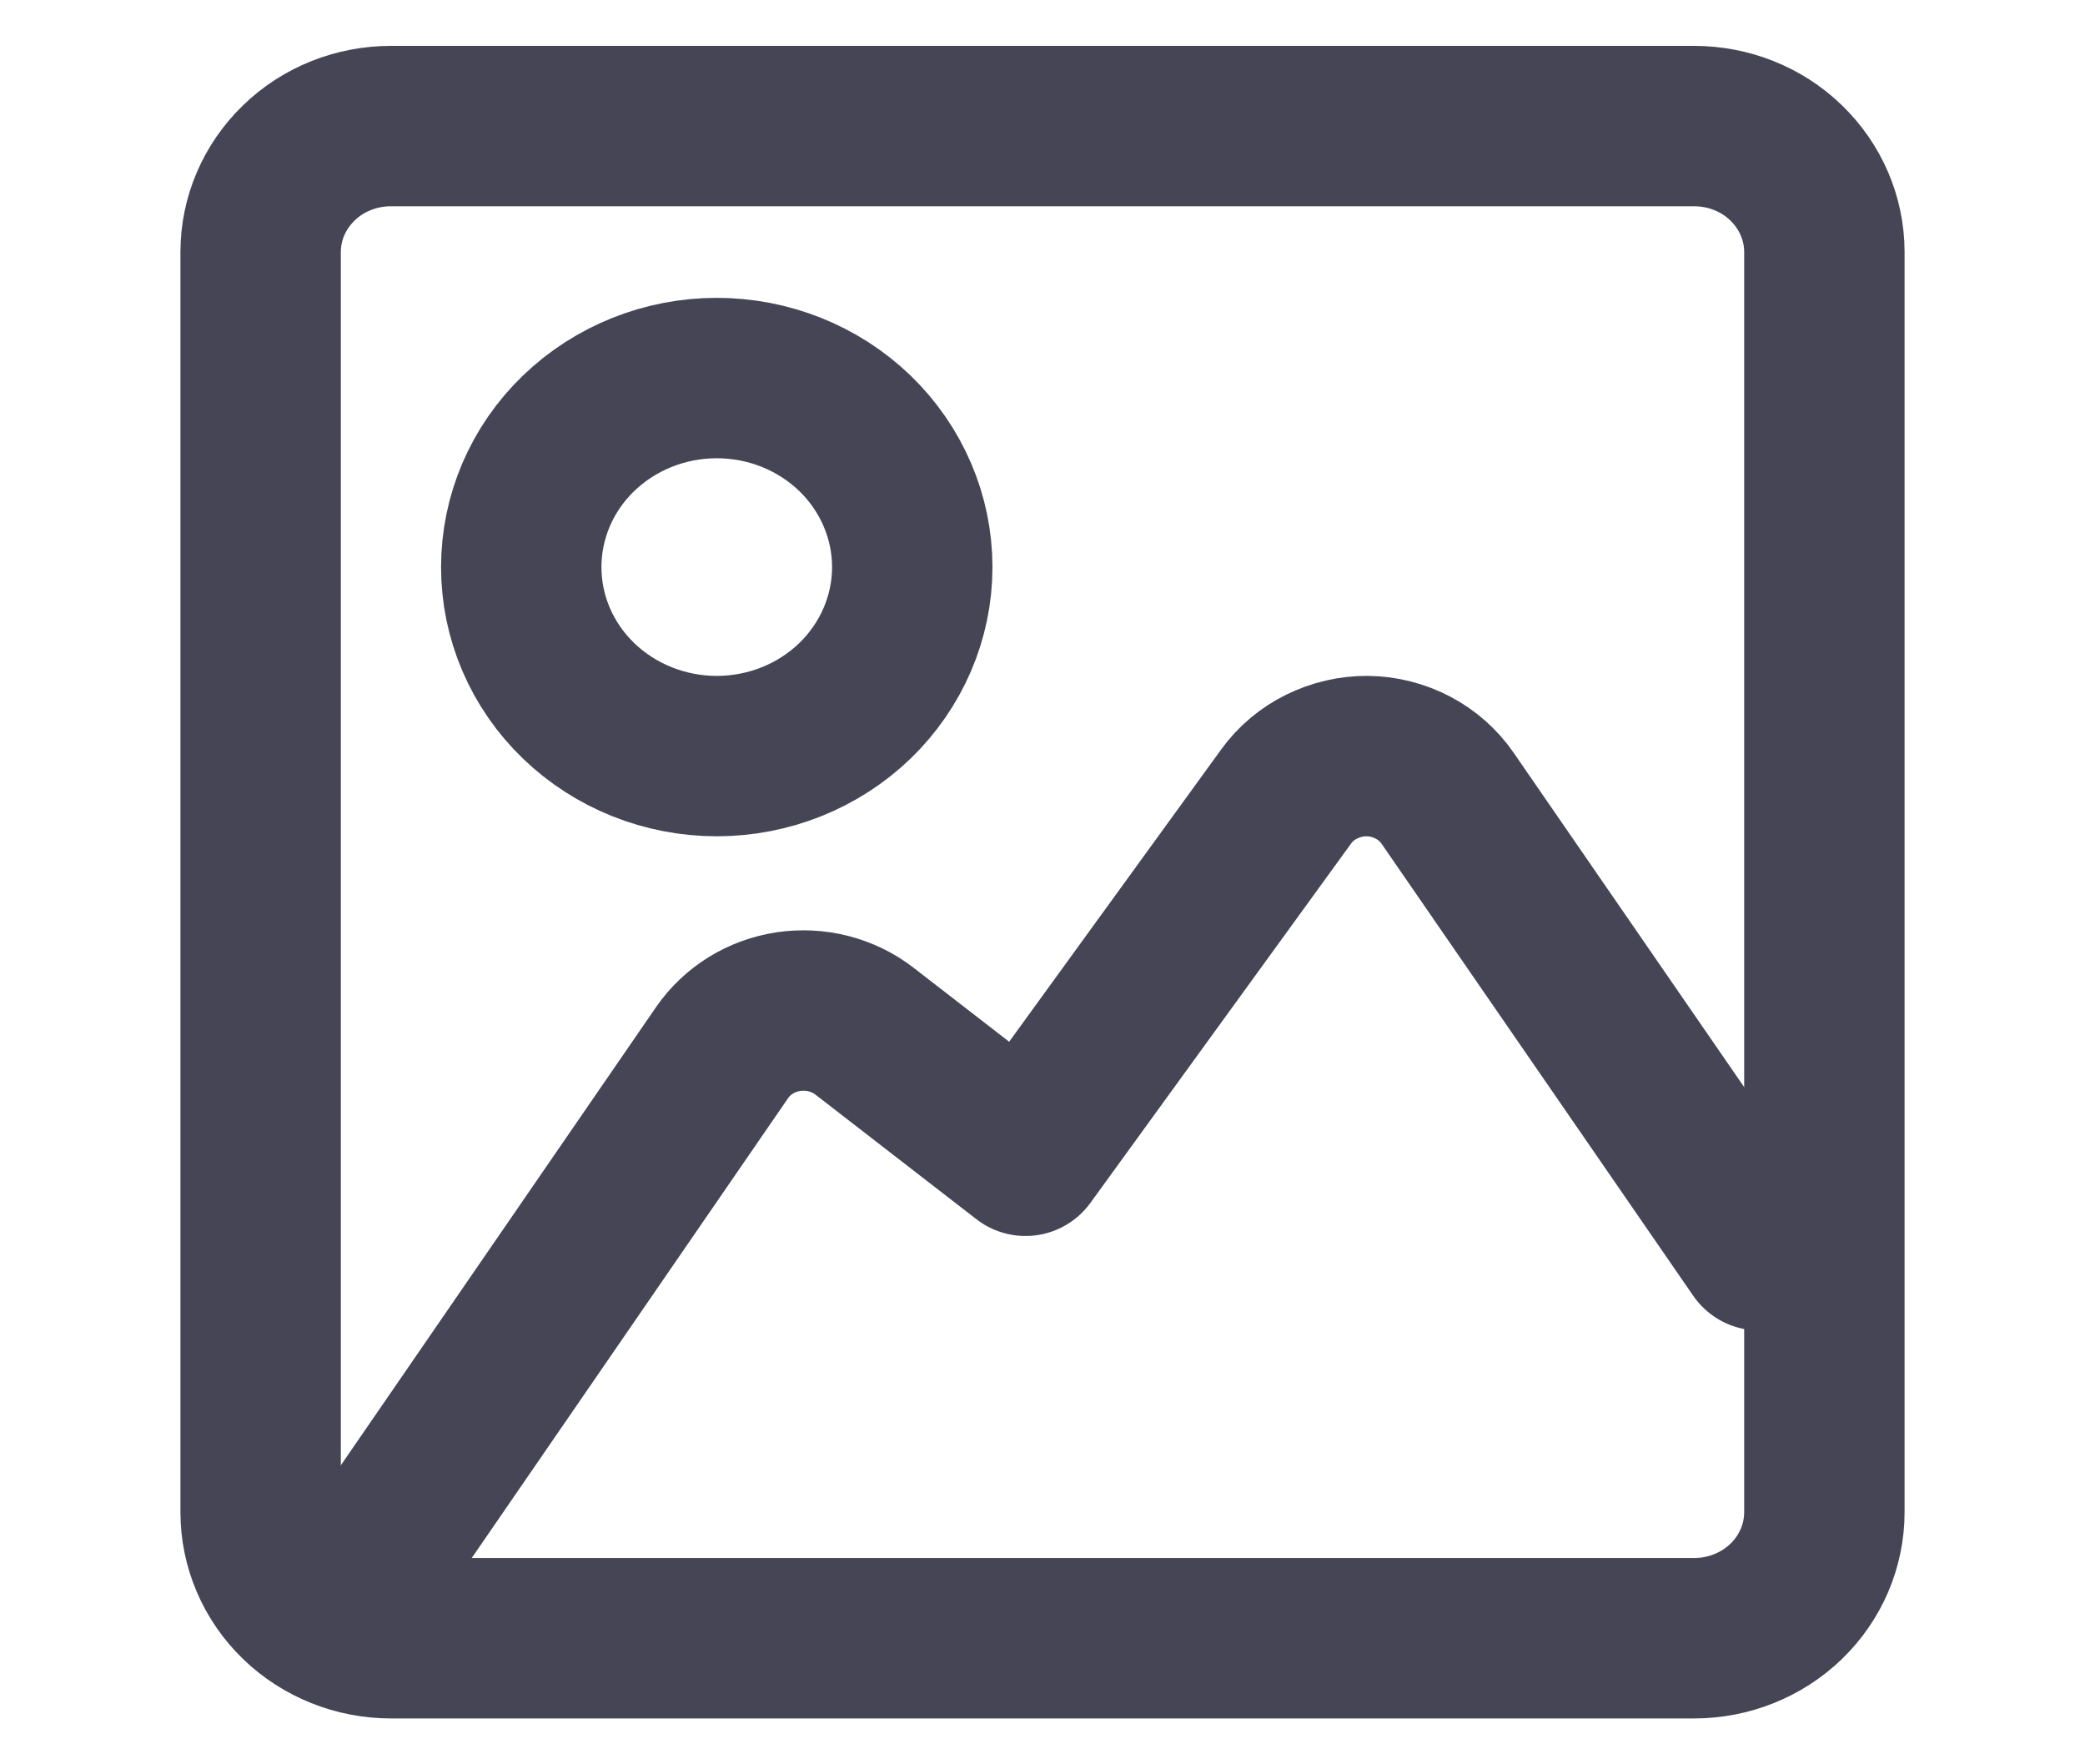 <svg width="13" height="11" viewBox="0 0 13 11" fill="none" xmlns="http://www.w3.org/2000/svg">
<path d="M3.25 3.536C3.25 3.848 3.378 4.148 3.607 4.369C3.836 4.59 4.146 4.714 4.469 4.714C4.792 4.714 5.102 4.59 5.331 4.369C5.559 4.148 5.688 3.848 5.688 3.536C5.688 3.223 5.559 2.923 5.331 2.702C5.102 2.481 4.792 2.357 4.469 2.357C4.146 2.357 3.836 2.481 3.607 2.702C3.378 2.923 3.25 3.223 3.25 3.536Z" stroke="#454555" stroke-linecap="round" stroke-linejoin="round"/>
<path d="M10.969 7.795L9.026 4.977C8.971 4.897 8.897 4.832 8.81 4.786C8.722 4.74 8.625 4.715 8.526 4.714C8.427 4.713 8.329 4.736 8.24 4.78C8.152 4.823 8.076 4.887 8.019 4.966L6.394 7.206L5.39 6.429C5.324 6.378 5.248 6.341 5.166 6.32C5.085 6.299 4.999 6.295 4.916 6.307C4.832 6.32 4.752 6.349 4.681 6.393C4.61 6.437 4.549 6.495 4.502 6.563L2.438 9.563" stroke="#454555" stroke-linecap="round" stroke-linejoin="round"/>
<path d="M10.562 10.214H2.438C2.222 10.214 2.015 10.131 1.863 9.984C1.711 9.837 1.625 9.637 1.625 9.428V1.571C1.625 1.363 1.711 1.163 1.863 1.016C2.015 0.868 2.222 0.786 2.438 0.786H10.562C10.778 0.786 10.985 0.868 11.137 1.016C11.289 1.163 11.375 1.363 11.375 1.571V9.428C11.375 9.637 11.289 9.837 11.137 9.984C10.985 10.131 10.778 10.214 10.562 10.214Z" stroke="#454555" stroke-linecap="round" stroke-linejoin="round"/>
</svg>
